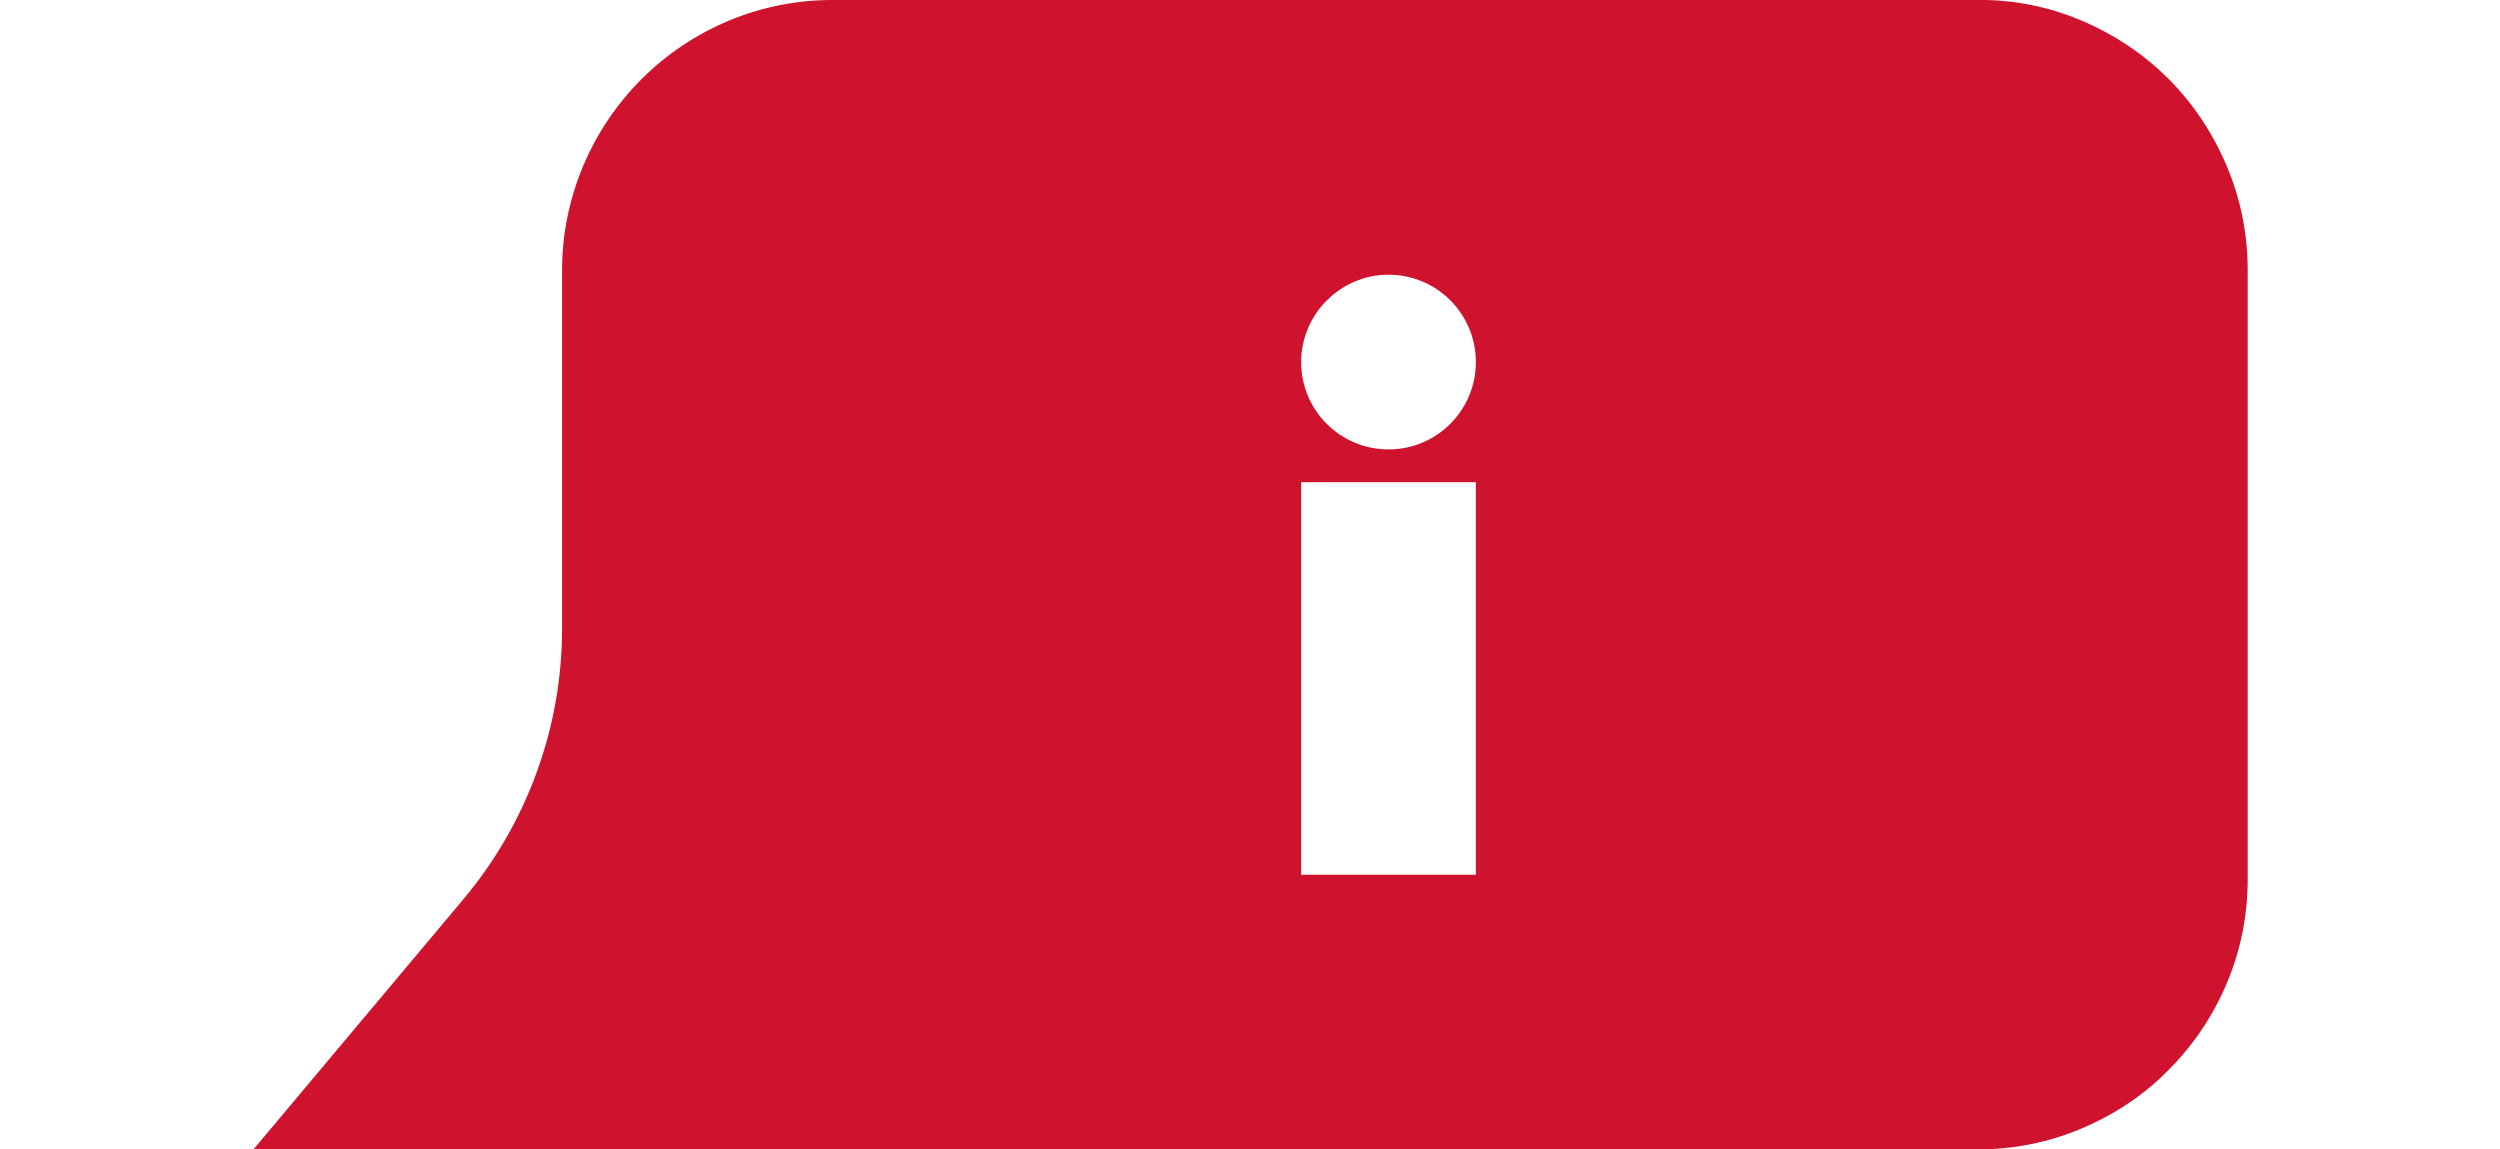 <?xml version="1.0" encoding="utf-8"?>
<!-- Generator: Adobe Illustrator 27.0.0, SVG Export Plug-In . SVG Version: 6.00 Build 0)  -->
<svg version="1.1" id="Layer_1" xmlns="http://www.w3.org/2000/svg" xmlns:xlink="http://www.w3.org/1999/xlink" x="0px" y="0px"
	 viewBox="0 0 435 200" style="enable-background:new 0 0 435 200;" xml:space="preserve">
<style type="text/css">
	.st0{fill:#CF122E;}
</style>
<g>
	<path class="st0" d="M387.5,29c-2.4-5.7-5.8-10.9-10.2-15.3c-4.4-4.4-9.6-7.8-15.3-10.2c-5.7-2.4-11.9-3.6-18-3.5H144.8
		c-12.5,0-24.4,5-33.2,13.8S97.8,34.6,97.8,47v62.4c0,17.2-6.1,33.9-17.2,47.1L44.1,200h300c6.2,0,12.3-1.2,18-3.6
		c5.7-2.4,10.9-5.8,15.2-10.2c4.4-4.4,7.8-9.5,10.2-15.2c2.4-5.7,3.6-11.8,3.6-18V47C391.1,40.8,389.9,34.7,387.5,29z M241.6,47.8
		c8.4,0,15.2,6.8,15.2,15.2s-6.8,15.2-15.2,15.2s-15.2-6.8-15.2-15.2C226.4,54.7,233.2,47.8,241.6,47.8z M256.8,152.2h-30.4V83.9
		h30.4V152.2z"/>
</g>
</svg>
